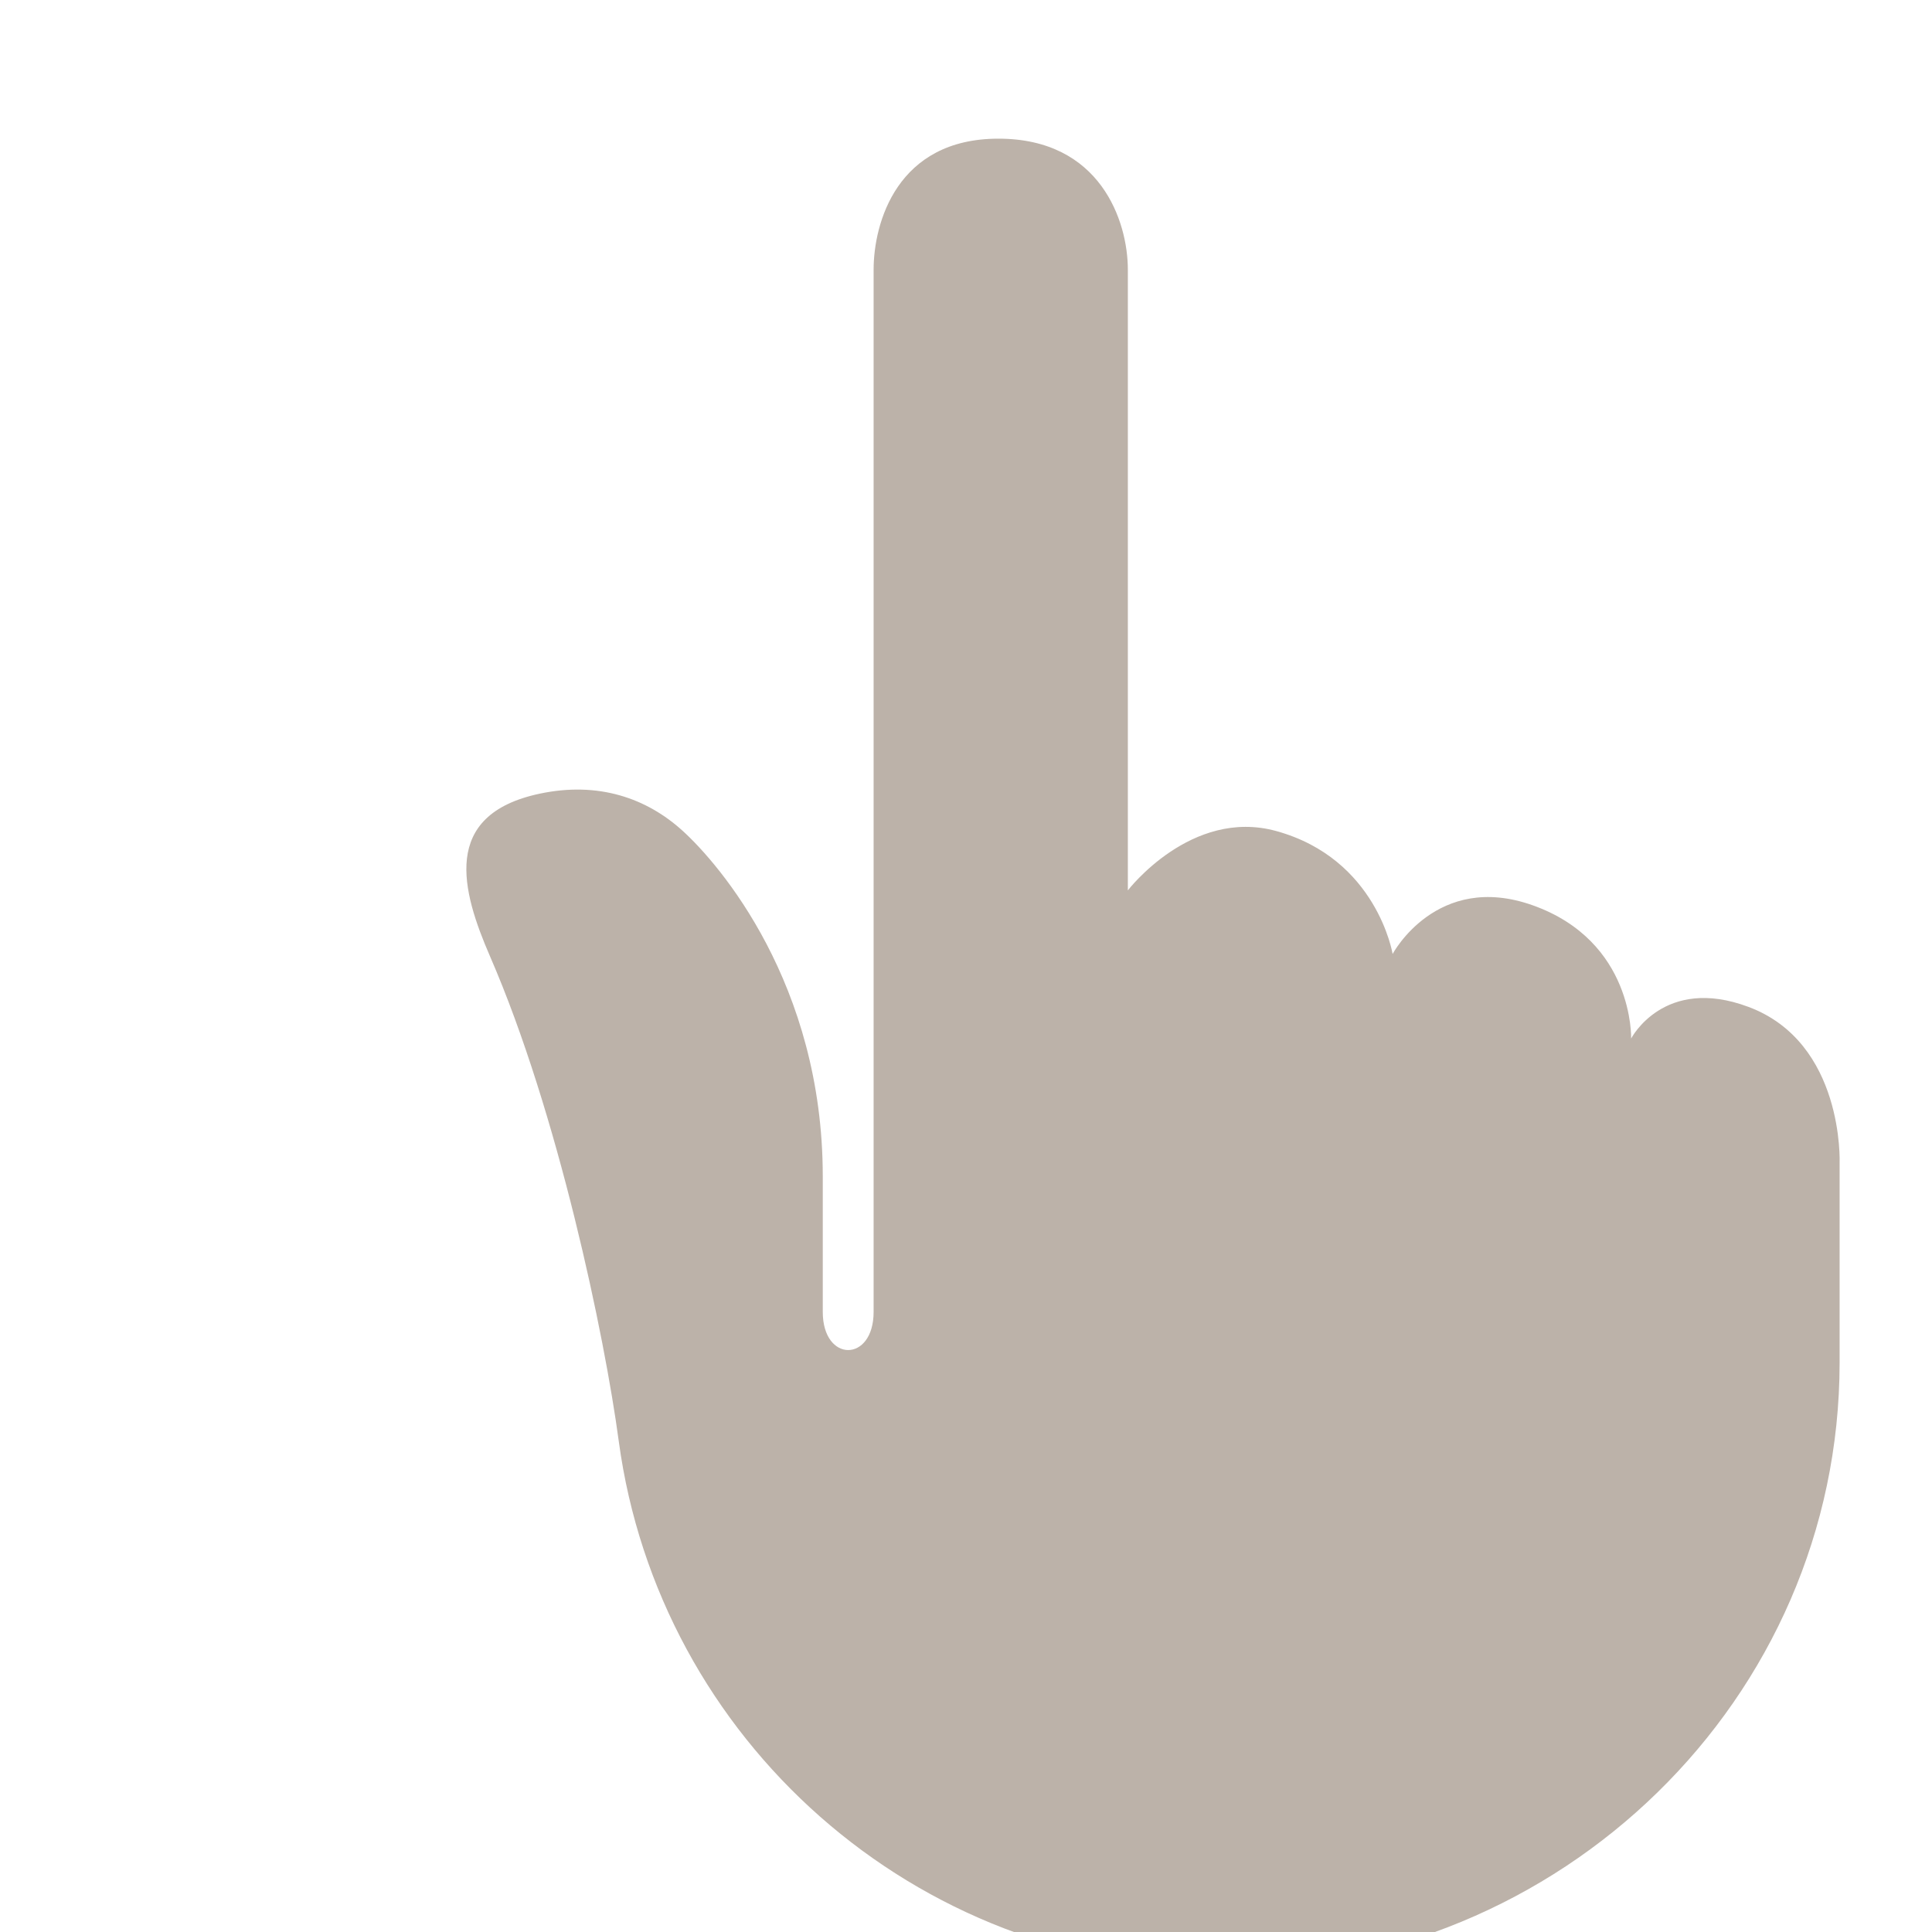 <?xml version="1.0" encoding="UTF-8"?> <svg xmlns="http://www.w3.org/2000/svg" width="22" height="22" viewBox="0 0 22 22" fill="none"><g clip-path="url(#clip0_1_6678)"><mask id="mask0_1_6678" style="mask-type:luminance" maskUnits="userSpaceOnUse" x="3" y="1" width="22" height="22"><path d="M3 1H25V23H3V1Z" fill="white"></path></mask><g mask="url(#mask0_1_6678)"><path d="M20.948 13.242C20.948 13.242 21.002 11.874 19.911 11.466C18.946 11.104 18.574 11.826 18.574 11.826C18.574 11.826 18.608 10.718 17.451 10.308C16.359 9.921 15.858 10.863 15.858 10.863C15.858 10.863 15.681 9.779 14.532 9.463C13.564 9.197 12.843 10.139 12.843 10.139V3.071C12.843 2.516 12.529 1.58 11.371 1.579C10.213 1.578 9.948 2.54 9.948 3.071V14.939C9.948 15.518 9.369 15.518 9.369 14.939V13.396C9.369 11.201 8.19 9.84 7.777 9.464C7.364 9.087 6.812 8.896 6.144 9.038C5.012 9.279 5.259 10.15 5.58 10.89C6.354 12.672 6.885 15.21 7.046 16.412C7.504 19.803 10.409 22.418 13.927 22.421C17.763 22.424 20.945 19.355 20.948 15.518V13.242Z" fill="#BCB2A9"></path></g></g><defs><clipPath id="clip0_1_6678"><rect width="22" height="22" fill="white"></rect></clipPath></defs></svg> 